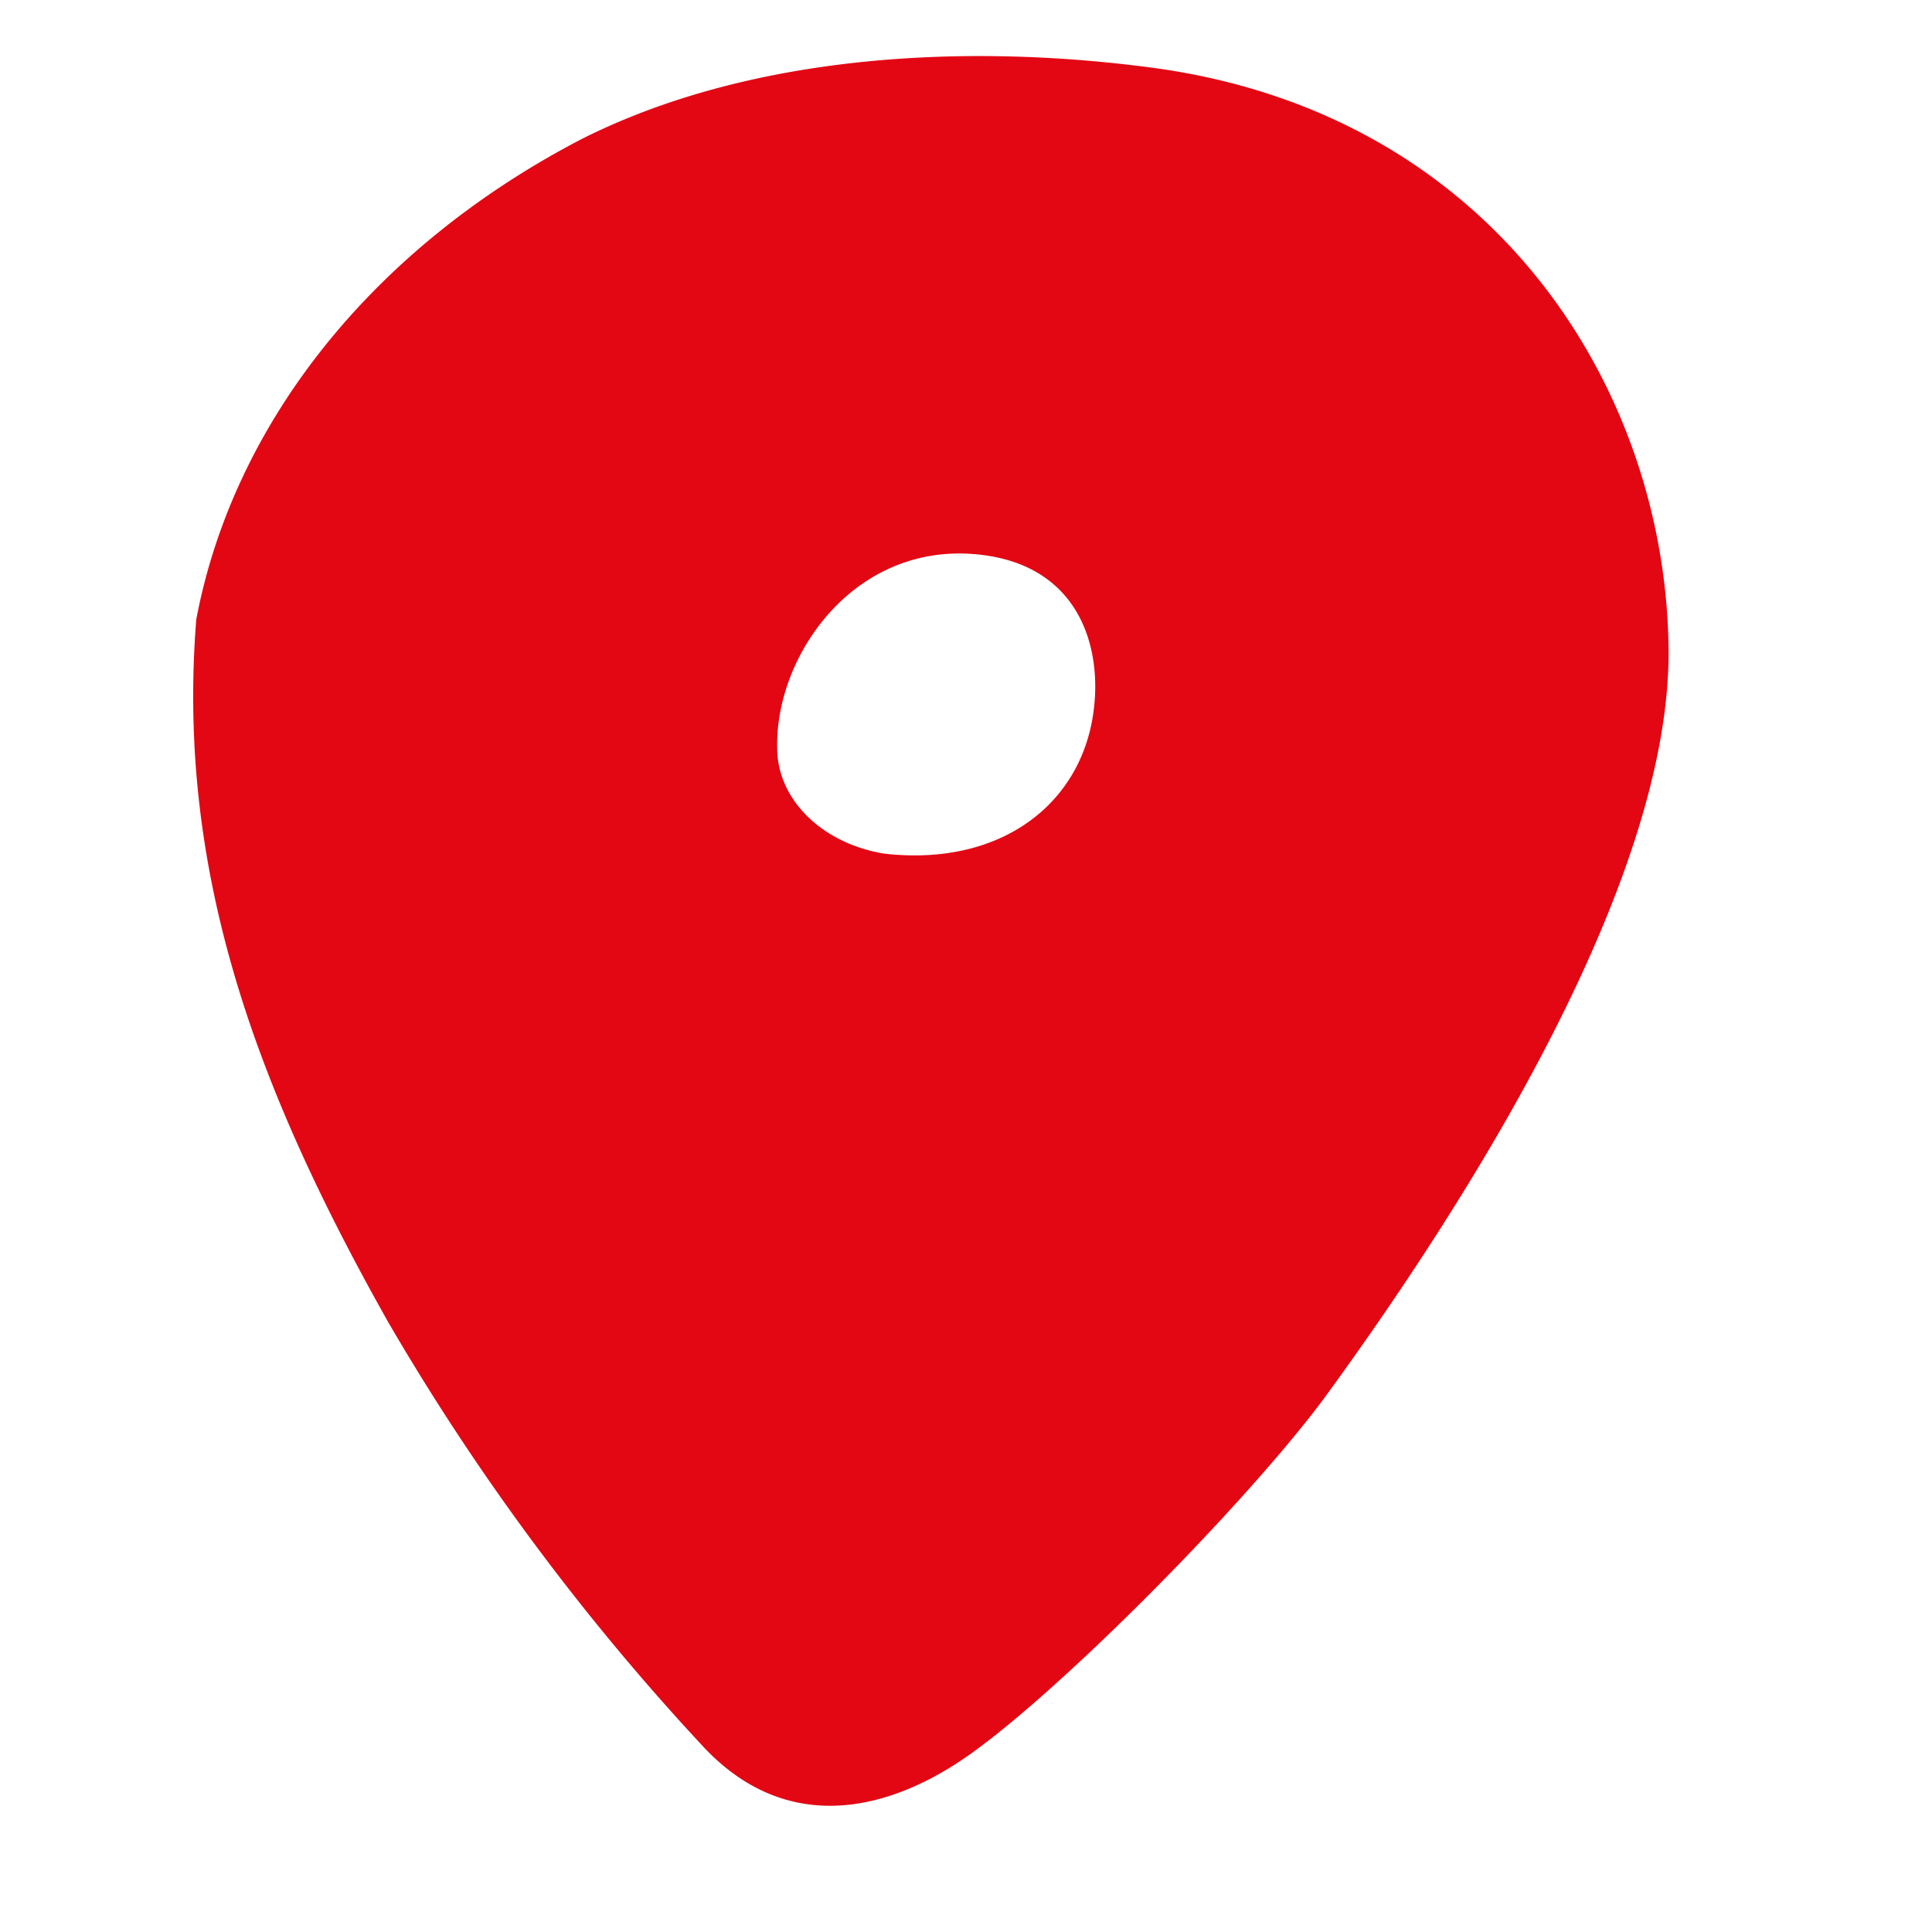 <?xml version="1.0" encoding="UTF-8"?>
<svg xmlns="http://www.w3.org/2000/svg" width="22" height="22" fill="none">
  <path d="M6.624 1.583C8.522.628 10.95.483 13.112.77 17 1.286 18.968 4.419 19 7.388c.026 2.524-2.076 5.998-3.883 8.481-.887 1.218-3.169 3.523-4.207 4.2-.918.598-2 .775-2.893-.17a27.094 27.094 0 0 1-3.595-4.841c-1.477-2.623-2.419-5.092-2.187-8.004.21-1.112.71-2.174 1.466-3.117.757-.944 1.753-1.746 2.923-2.354Zm4.611 4.743C9.768 6.11 8.827 7.442 8.85 8.513c-.002.285.12.562.343.782.223.22.534.371.88.426 1.313.148 2.23-.554 2.377-1.602.106-.747-.16-1.637-1.215-1.793Z" fill="#E30613"></path>
</svg>
